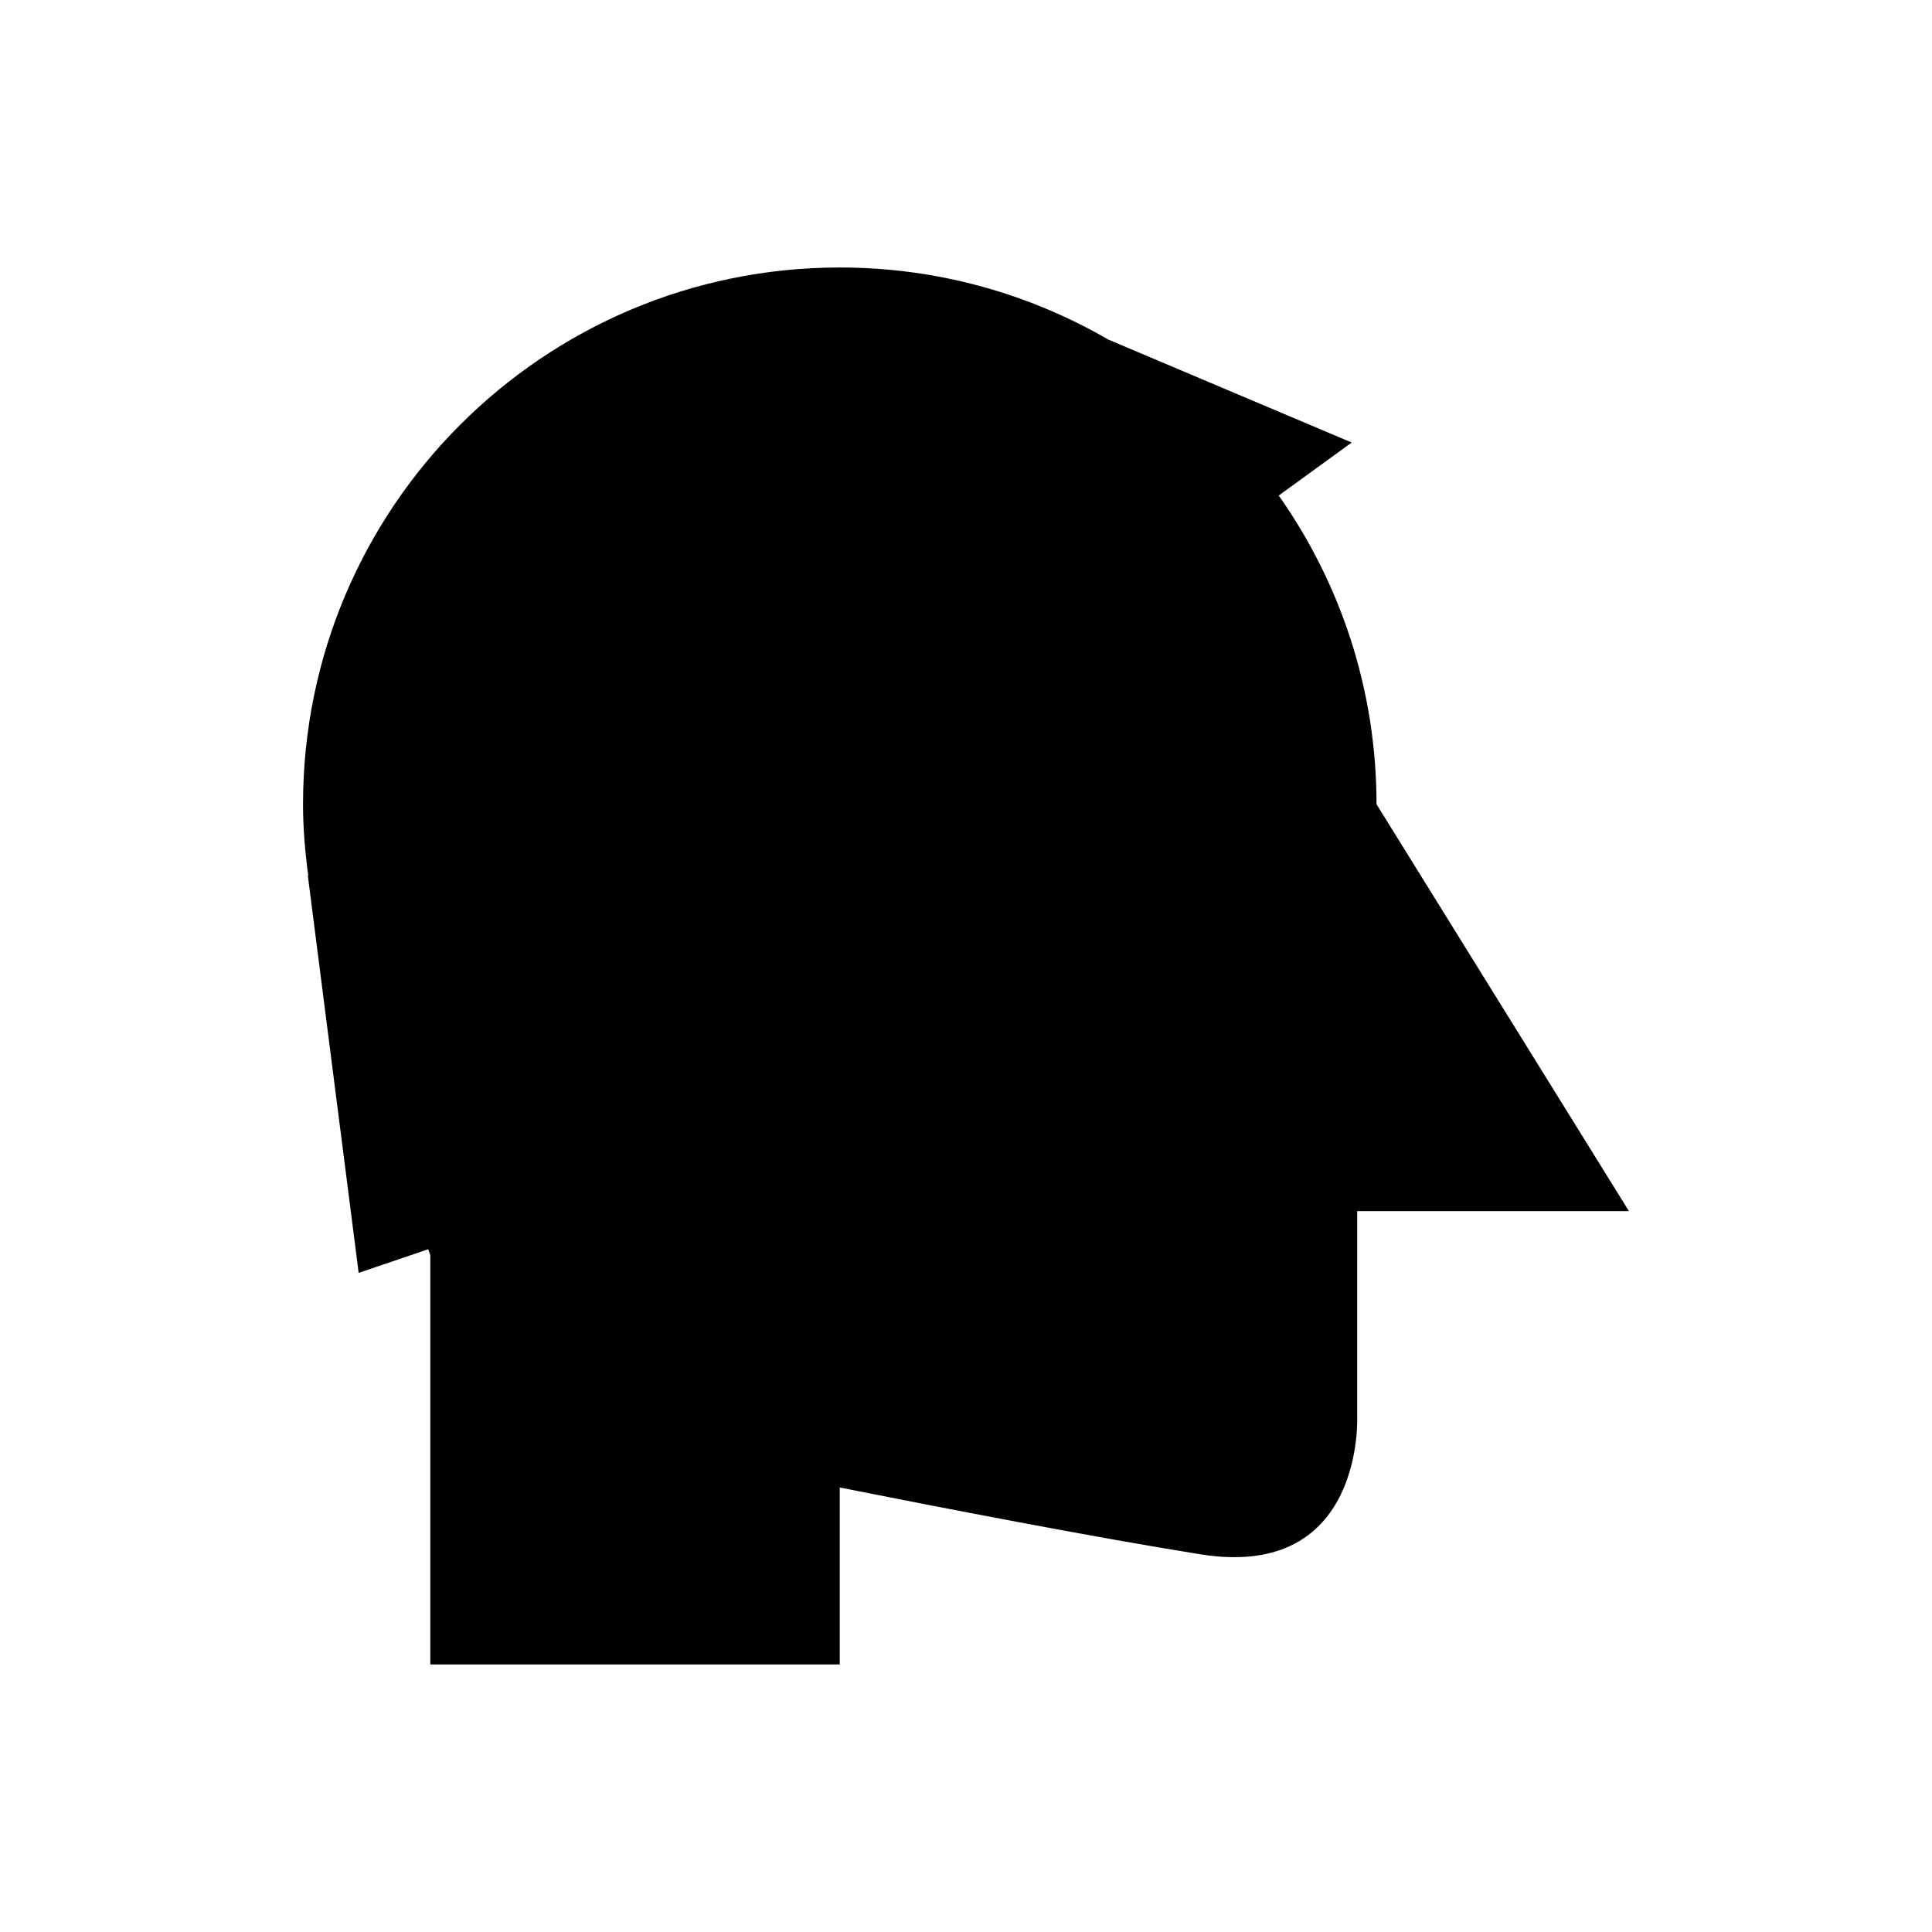 <?xml version="1.0" encoding="UTF-8"?>
<!-- Uploaded to: SVG Repo, www.svgrepo.com, Generator: SVG Repo Mixer Tools -->
<svg fill="#000000" width="800px" height="800px" version="1.1" viewBox="144 144 512 512" xmlns="http://www.w3.org/2000/svg">
 <path d="m503.67 464.96h72.012l-66.891-107.83c0-30.465-9.609-58.664-25.914-81.809l19.336-14.043-64.477-27.277c-20.941-12.133-45.242-19.113-71.188-19.113-78.559 0-142.24 63.684-142.24 142.24 0 6.469 0.555 12.793 1.398 19.031l-0.137-0.191 13.48 105.36 18.43-6.269 0.555 1.562v108.48h108.51v-46.898c26.285 5.227 67.875 13.297 95.688 17.723 43.406 6.906 41.434-36.5 41.434-36.5z"/>
</svg>